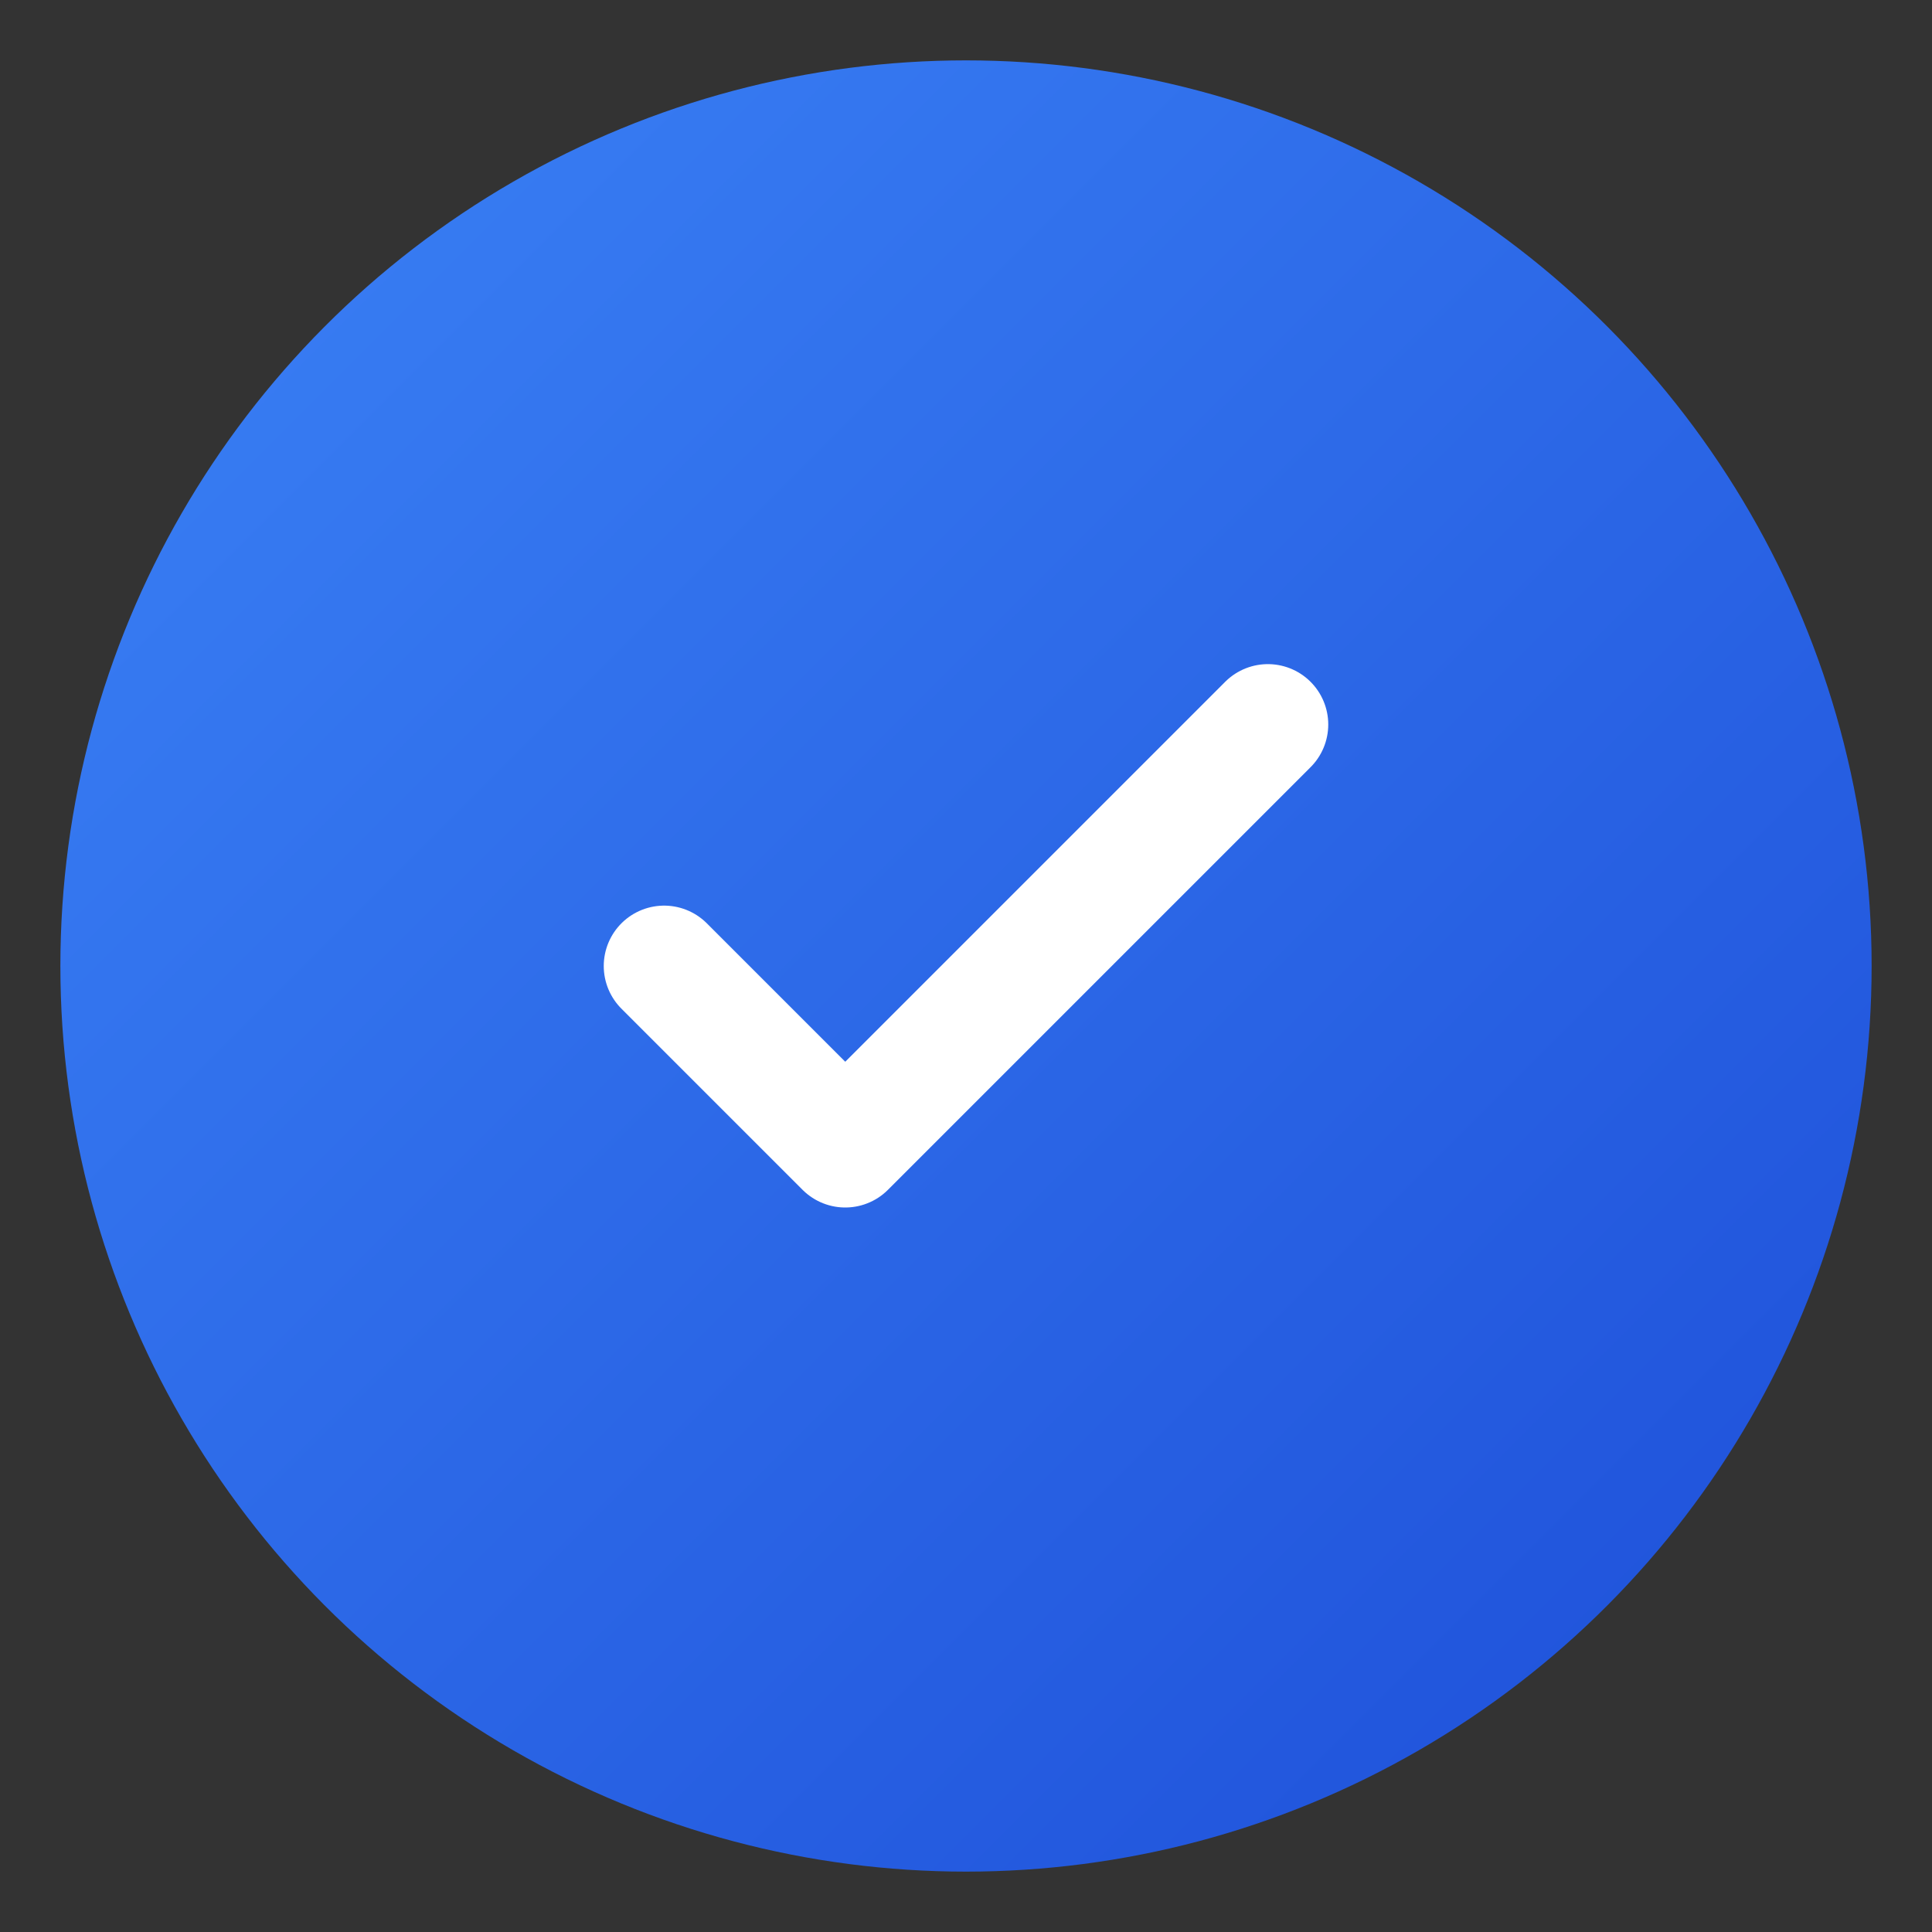 <svg width="64" height="64" viewBox="0 0 64 64" fill="none" xmlns="http://www.w3.org/2000/svg">
  <rect x="0" y="0" width="64" height="64" fill="#333333" stroke="none"/>
  <!-- Perfect circle favicon with gradient -->
  <defs>
    <linearGradient id="gradient" x1="0%" y1="0%" x2="100%" y2="100%">
      <stop offset="0%" style="stop-color:#3B82F6;stop-opacity:1" />
      <stop offset="100%" style="stop-color:#1D4ED8;stop-opacity:1" />
    </linearGradient>
  </defs>
  
  <!-- Perfect circle background -->
  <circle cx="32" cy="32" r="30" fill="url(#gradient)"/>
  
  <!-- Clean checkmark centered -->
  <path d="M22 32L28 38L42 24" stroke="white" stroke-width="4" stroke-linecap="round" stroke-linejoin="round"/>
</svg>